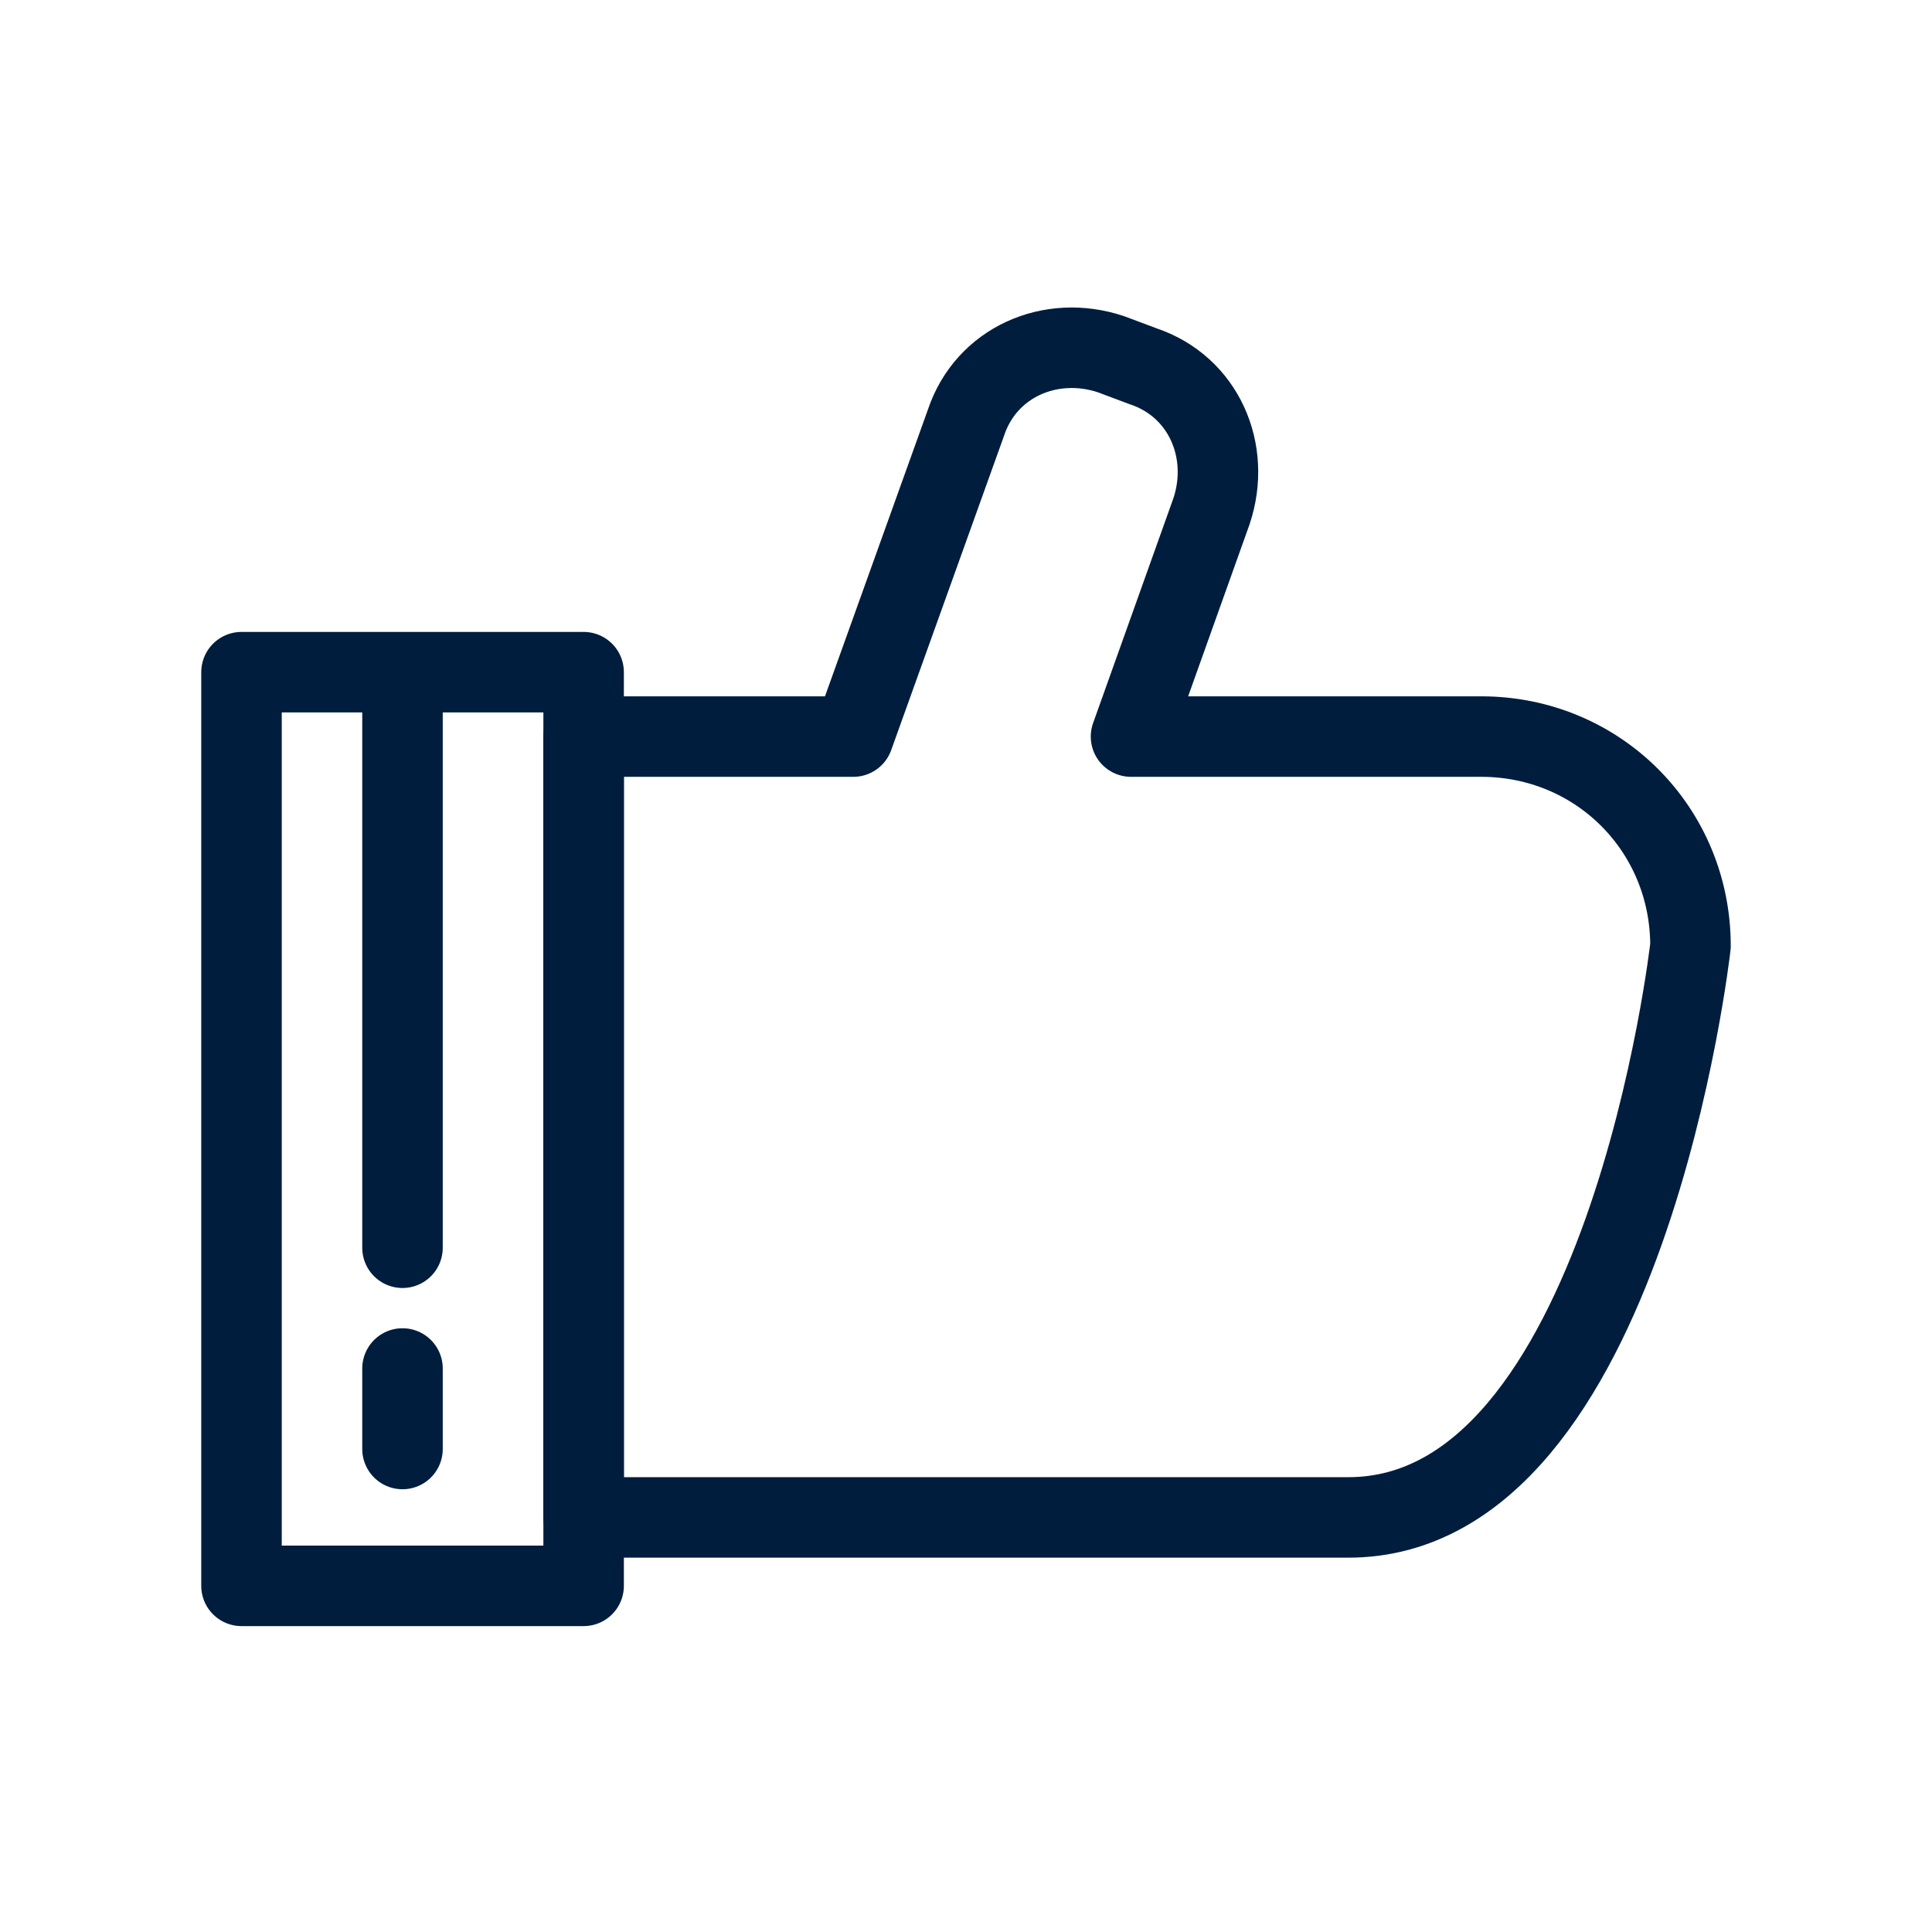 <svg xmlns="http://www.w3.org/2000/svg" id="Layer_1" viewBox="0 0 48 48"><defs><style>      .st0 {        fill: none;        stroke: #001d3d;        stroke-linecap: round;        stroke-linejoin: round;        stroke-width: 2px;      }    </style></defs><g><rect class="st0" x="6" y="16.7" width="8.5" height="22.7"></rect><path class="st0" d="M42,23.5s-1.6,14.2-8.5,14.2H14.5v-19.4h6.7l2.8-7.8c.5-1.5,2.1-2.2,3.6-1.7l.8.3c1.5.5,2.2,2.1,1.7,3.6l-2,5.6h8.7c2.9,0,5.2,2.3,5.2,5.2Z"></path></g><line class="st0" x1="10" y1="17" x2="10" y2="31"></line><line class="st0" x1="10" y1="34" x2="10" y2="36"></line></svg>